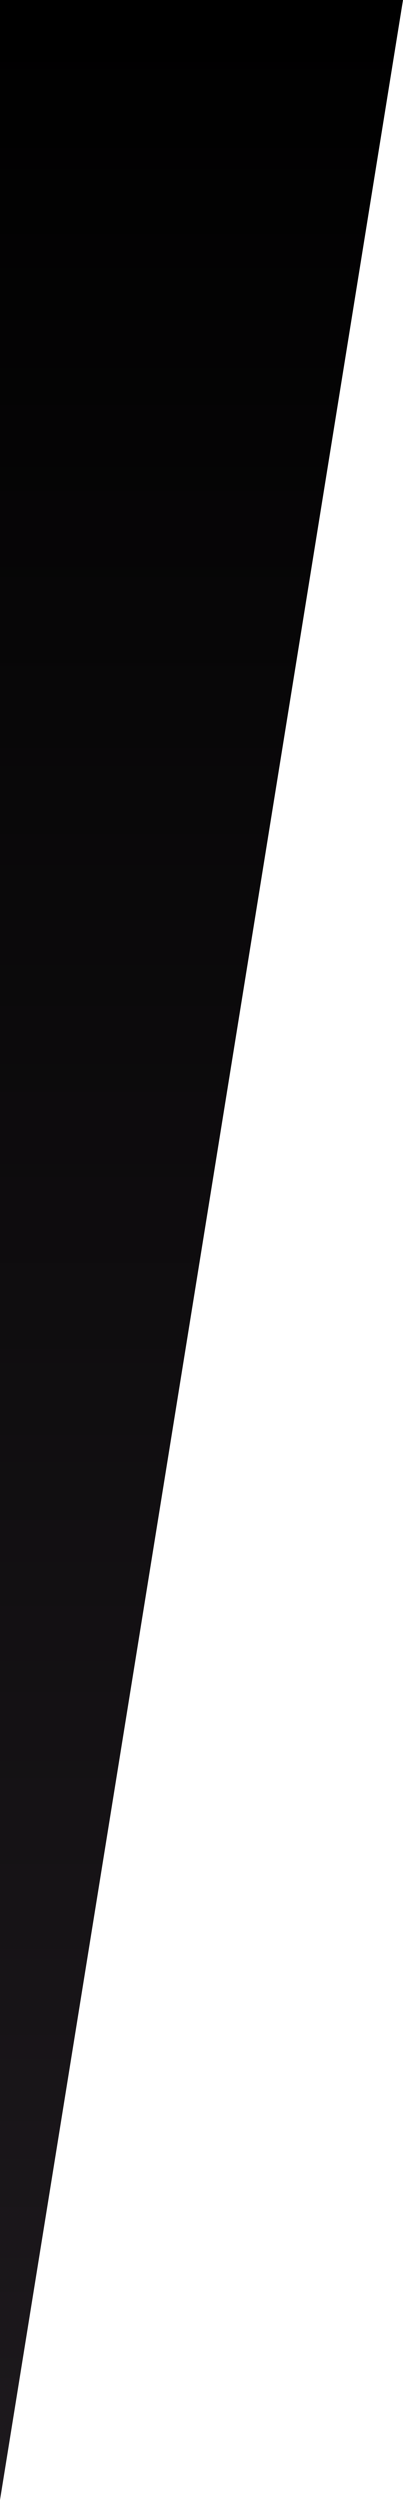 <svg preserveAspectRatio="none" width="105" height="650" viewBox="0 0 105 650" xmlns="http://www.w3.org/2000/svg"><title>triangle-left-alt</title><defs><linearGradient x1="50%" y1="0%" x2="50%" y2="97.485%" id="a"><stop offset="3.592%"/><stop stop-color="#1D191D" offset="100%"/></linearGradient></defs><path d="M0 650V0h105" fill="url(#a)" fill-rule="nonzero"/></svg>